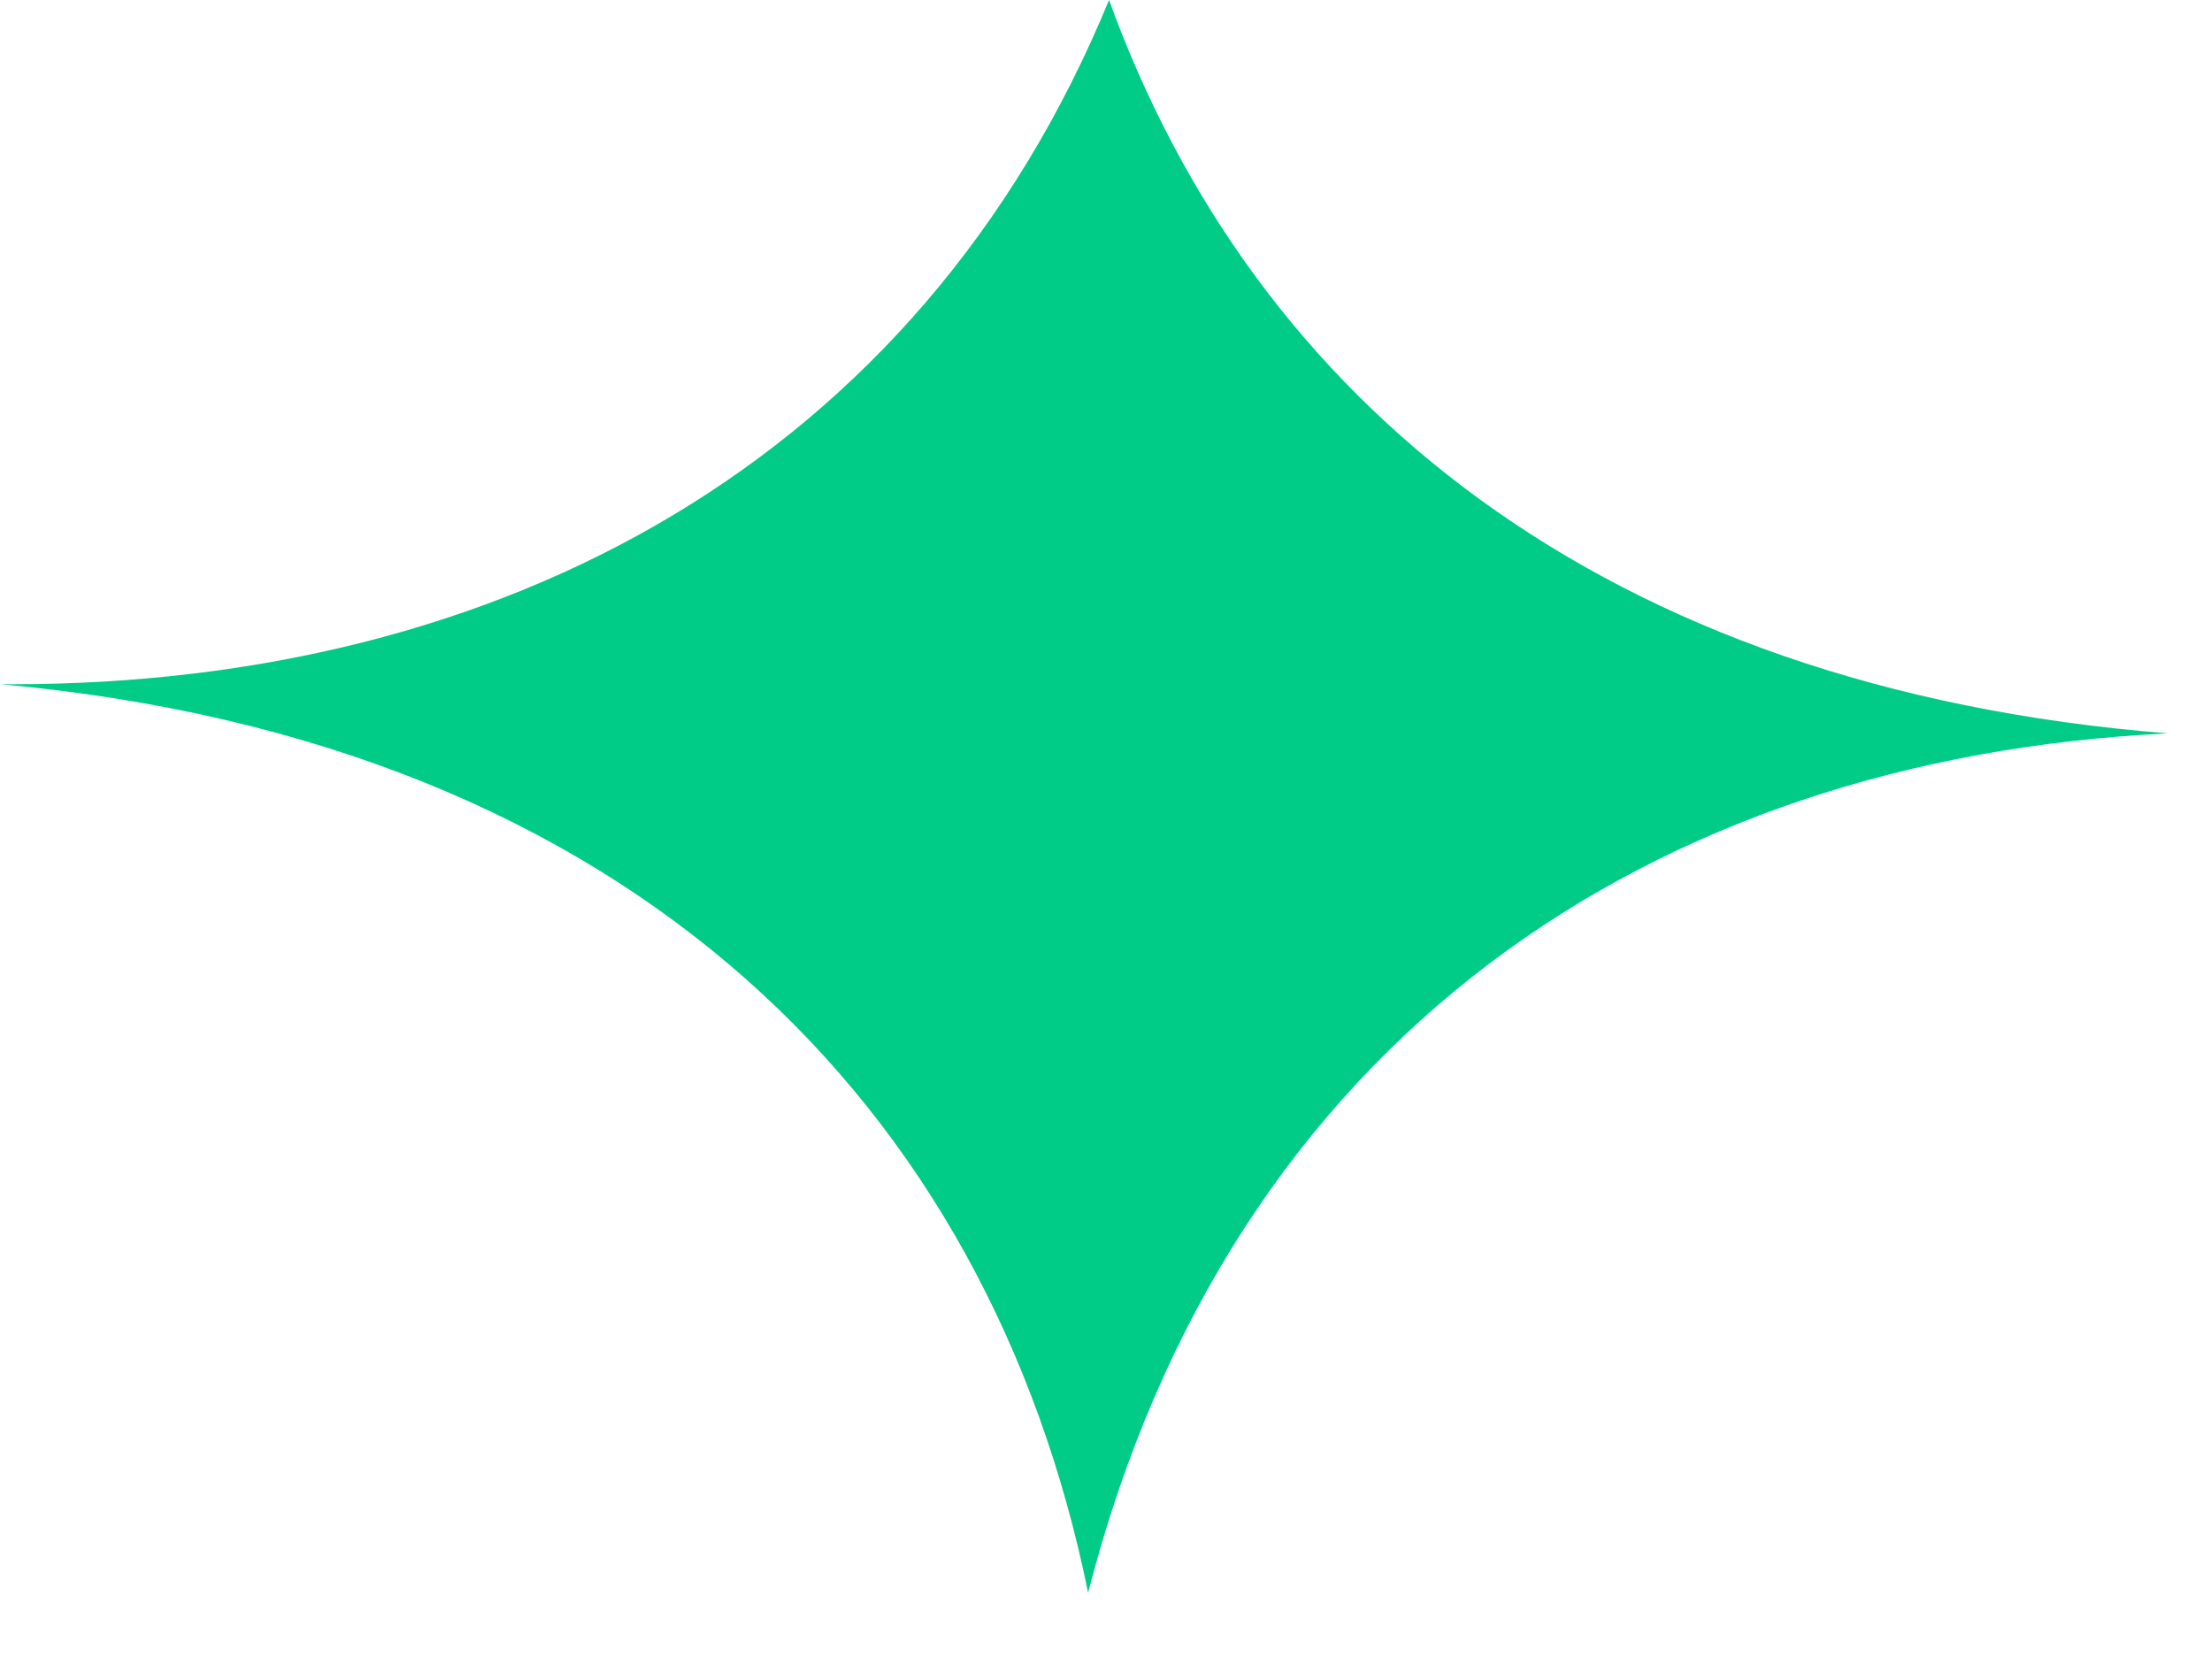<?xml version="1.0" encoding="utf-8"?>
<svg xmlns="http://www.w3.org/2000/svg" fill="none" height="100%" overflow="visible" preserveAspectRatio="none" style="display: block;" viewBox="0 0 24 18" width="100%">
<path d="M12.033 0C13.603 4.337 17.373 7.468 23.522 7.957C17.95 8.226 13.354 11.249 11.806 17.281C10.736 12.024 6.886 8.047 0 7.423C0.043 7.423 0.085 7.424 0.127 7.424C5.431 7.424 9.967 5.019 12.033 0Z" fill="#00CC88" id="Subtract"/>
</svg>